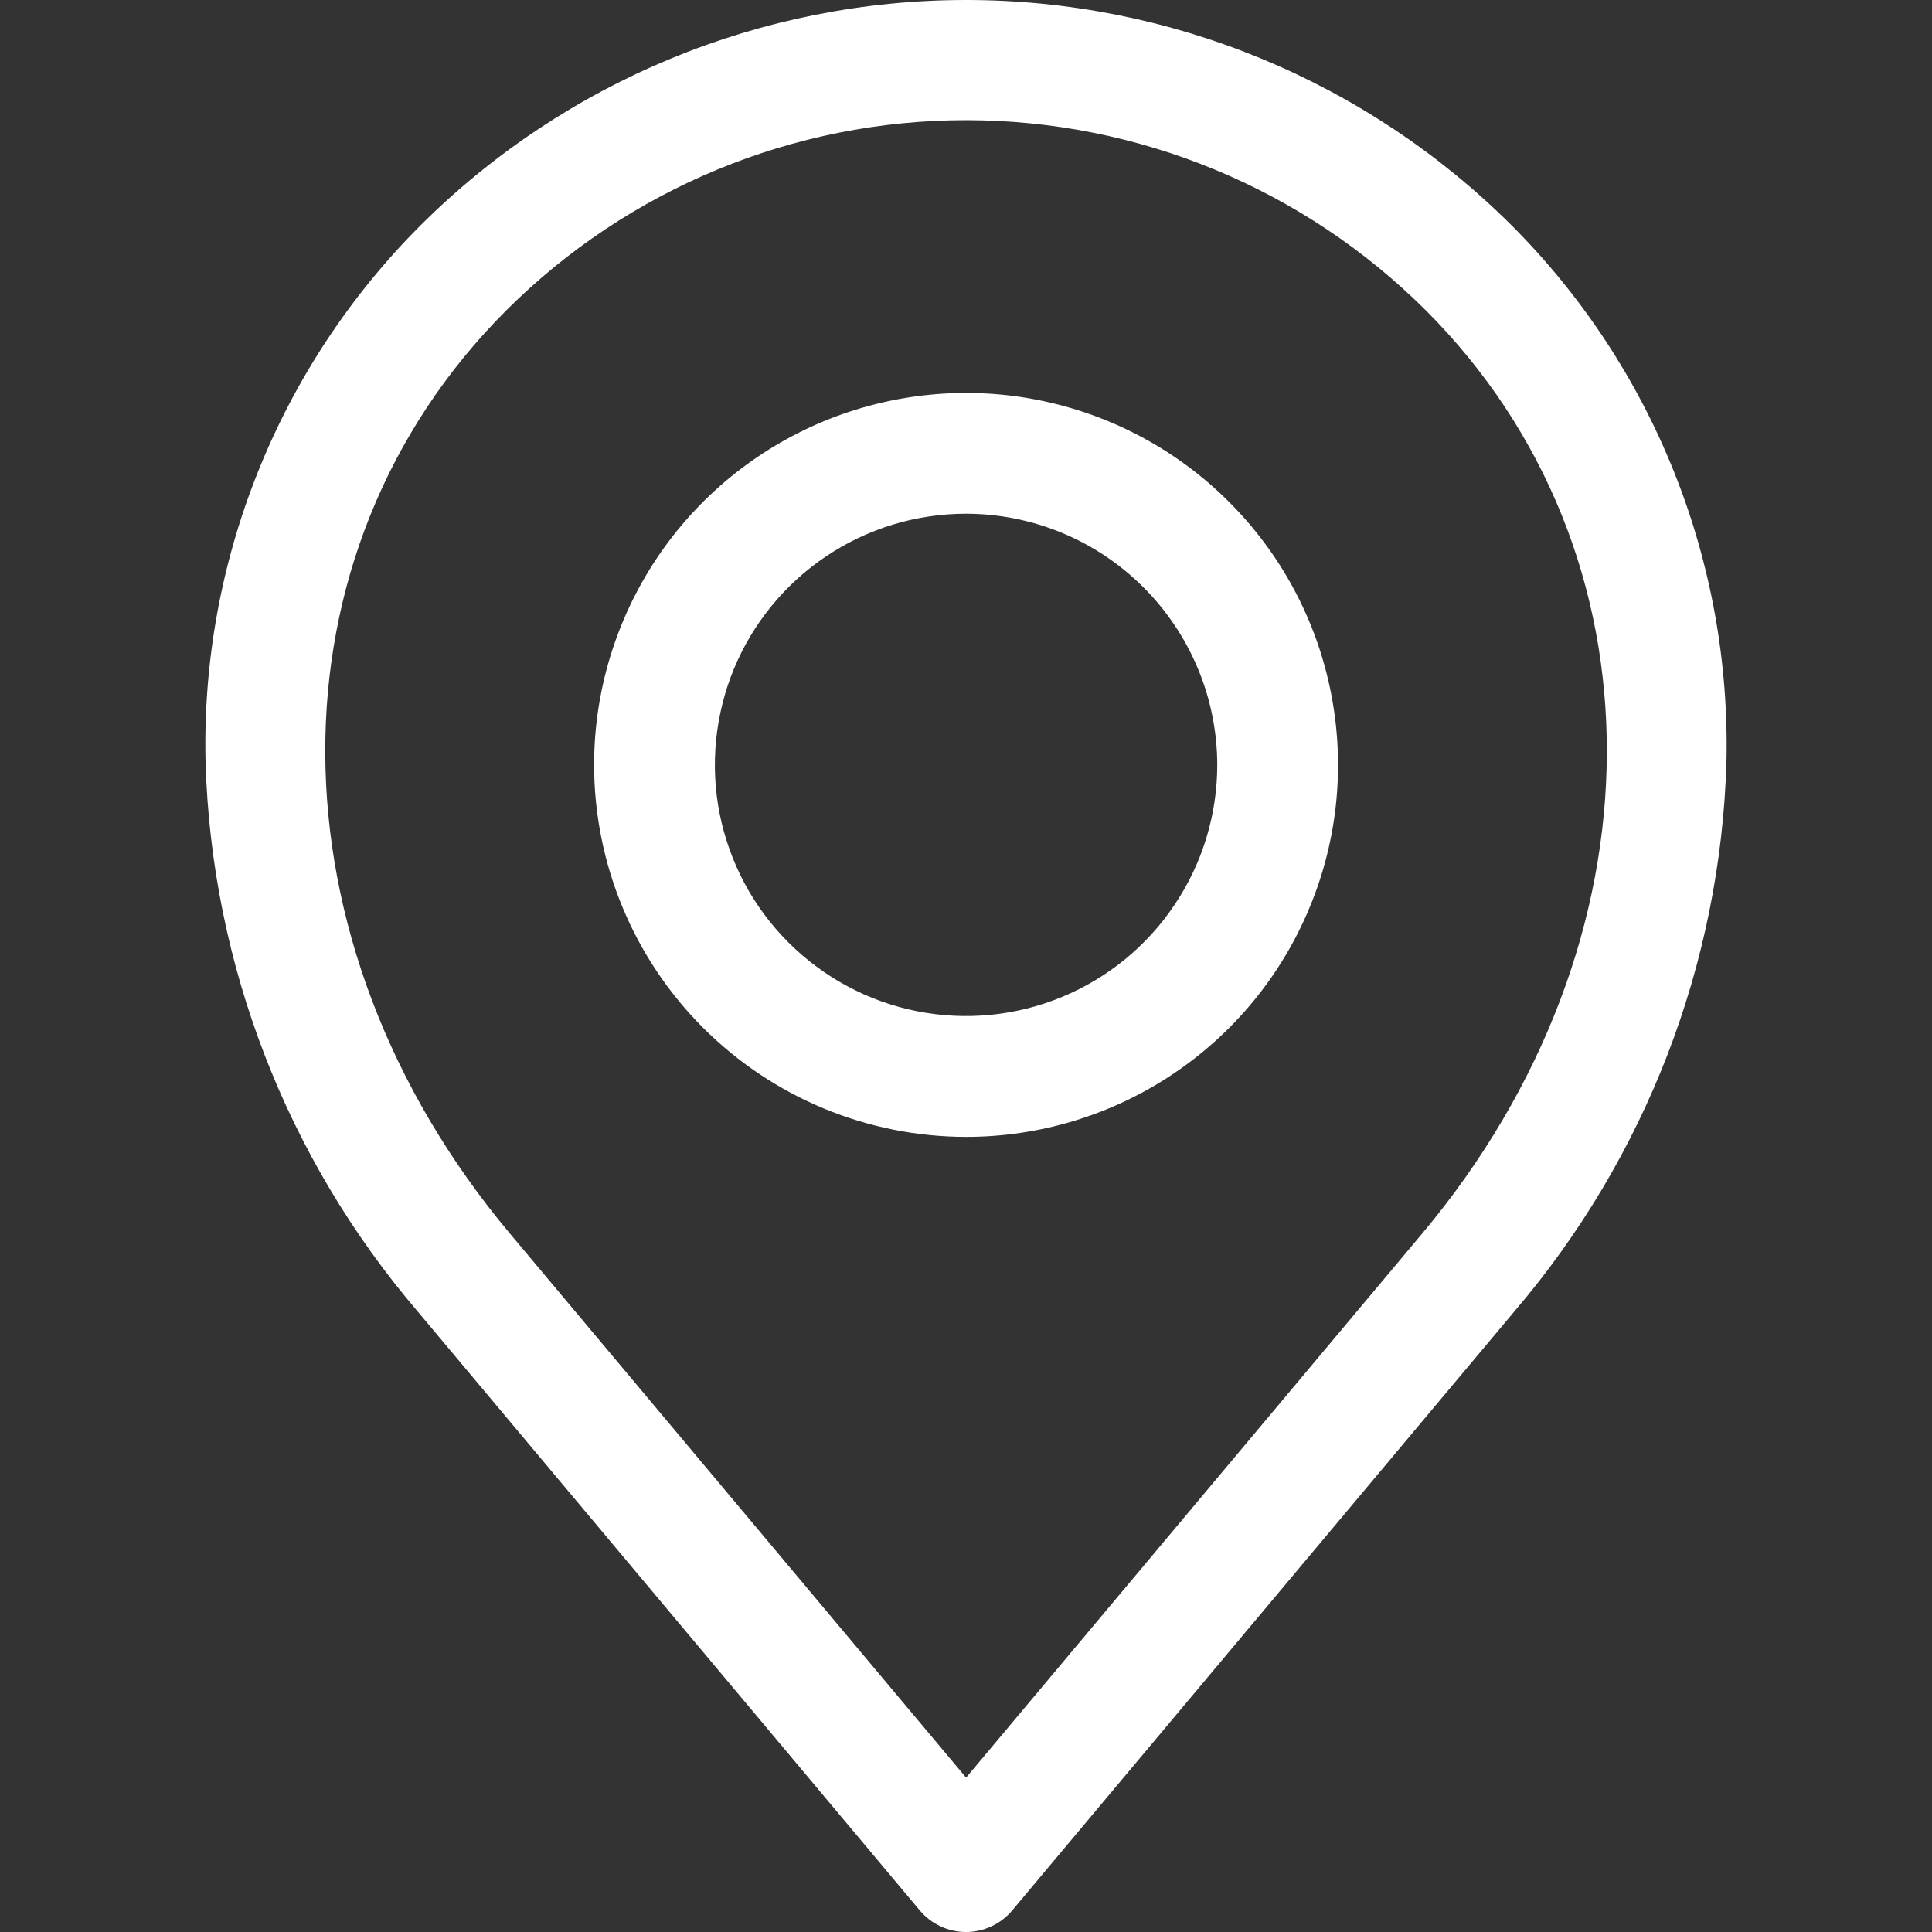<svg width="20" height="20" viewBox="0 0 20 20" fill="none" xmlns="http://www.w3.org/2000/svg">
<rect x="0" y="0" width="20" height="20" fill="#333333" stroke="none"/>
<g clip-path="url(#clip0_228_87)">
<path fill-rule="evenodd" clip-rule="evenodd" d="M5.242 3.212C6.505 1.952 8.216 1.244 10 1.244C11.785 1.244 13.496 1.952 14.759 3.212C17.273 5.726 17.257 9.745 14.722 12.77L10.001 18.402L5.279 12.77C2.744 9.745 2.728 5.725 5.242 3.212ZM4.321 13.573L9.521 19.776C9.58 19.846 9.653 19.903 9.736 19.941C9.818 19.98 9.909 20 10 20C10.091 20 10.181 19.98 10.264 19.941C10.347 19.903 10.42 19.846 10.479 19.776L15.679 13.573C17.036 11.984 17.81 9.98 17.872 7.892C17.896 6.862 17.712 5.838 17.328 4.881C16.945 3.925 16.372 3.056 15.643 2.328C14.144 0.837 12.115 0 10.001 0C7.886 0 5.857 0.837 4.358 2.328C3.629 3.056 3.055 3.925 2.672 4.881C2.288 5.837 2.103 6.862 2.128 7.892C2.19 9.98 2.964 11.984 4.321 13.573ZM10.001 5.318C9.486 5.318 8.984 5.47 8.556 5.756C8.128 6.042 7.795 6.448 7.598 6.923C7.402 7.398 7.35 7.921 7.45 8.425C7.551 8.93 7.798 9.393 8.162 9.756C8.526 10.12 8.989 10.368 9.493 10.468C9.998 10.568 10.52 10.517 10.995 10.32C11.471 10.123 11.877 9.79 12.162 9.362C12.448 8.935 12.601 8.432 12.601 7.918C12.6 7.229 12.325 6.568 11.838 6.081C11.351 5.593 10.69 5.319 10.001 5.318ZM10.001 11.769C10.762 11.769 11.507 11.543 12.14 11.12C12.773 10.697 13.267 10.096 13.558 9.392C13.85 8.689 13.926 7.914 13.777 7.167C13.629 6.42 13.262 5.734 12.723 5.196C12.185 4.657 11.499 4.291 10.752 4.142C10.005 3.993 9.231 4.07 8.527 4.361C7.823 4.653 7.222 5.146 6.799 5.779C6.376 6.413 6.15 7.157 6.15 7.919C6.151 8.94 6.557 9.918 7.279 10.64C8.001 11.362 8.98 11.768 10.001 11.769Z" fill="white"/>
</g>
<defs>
<clipPath id="clip0_228_87">
<rect width="20" height="20" fill="white"/>
</clipPath>
</defs>
</svg>
